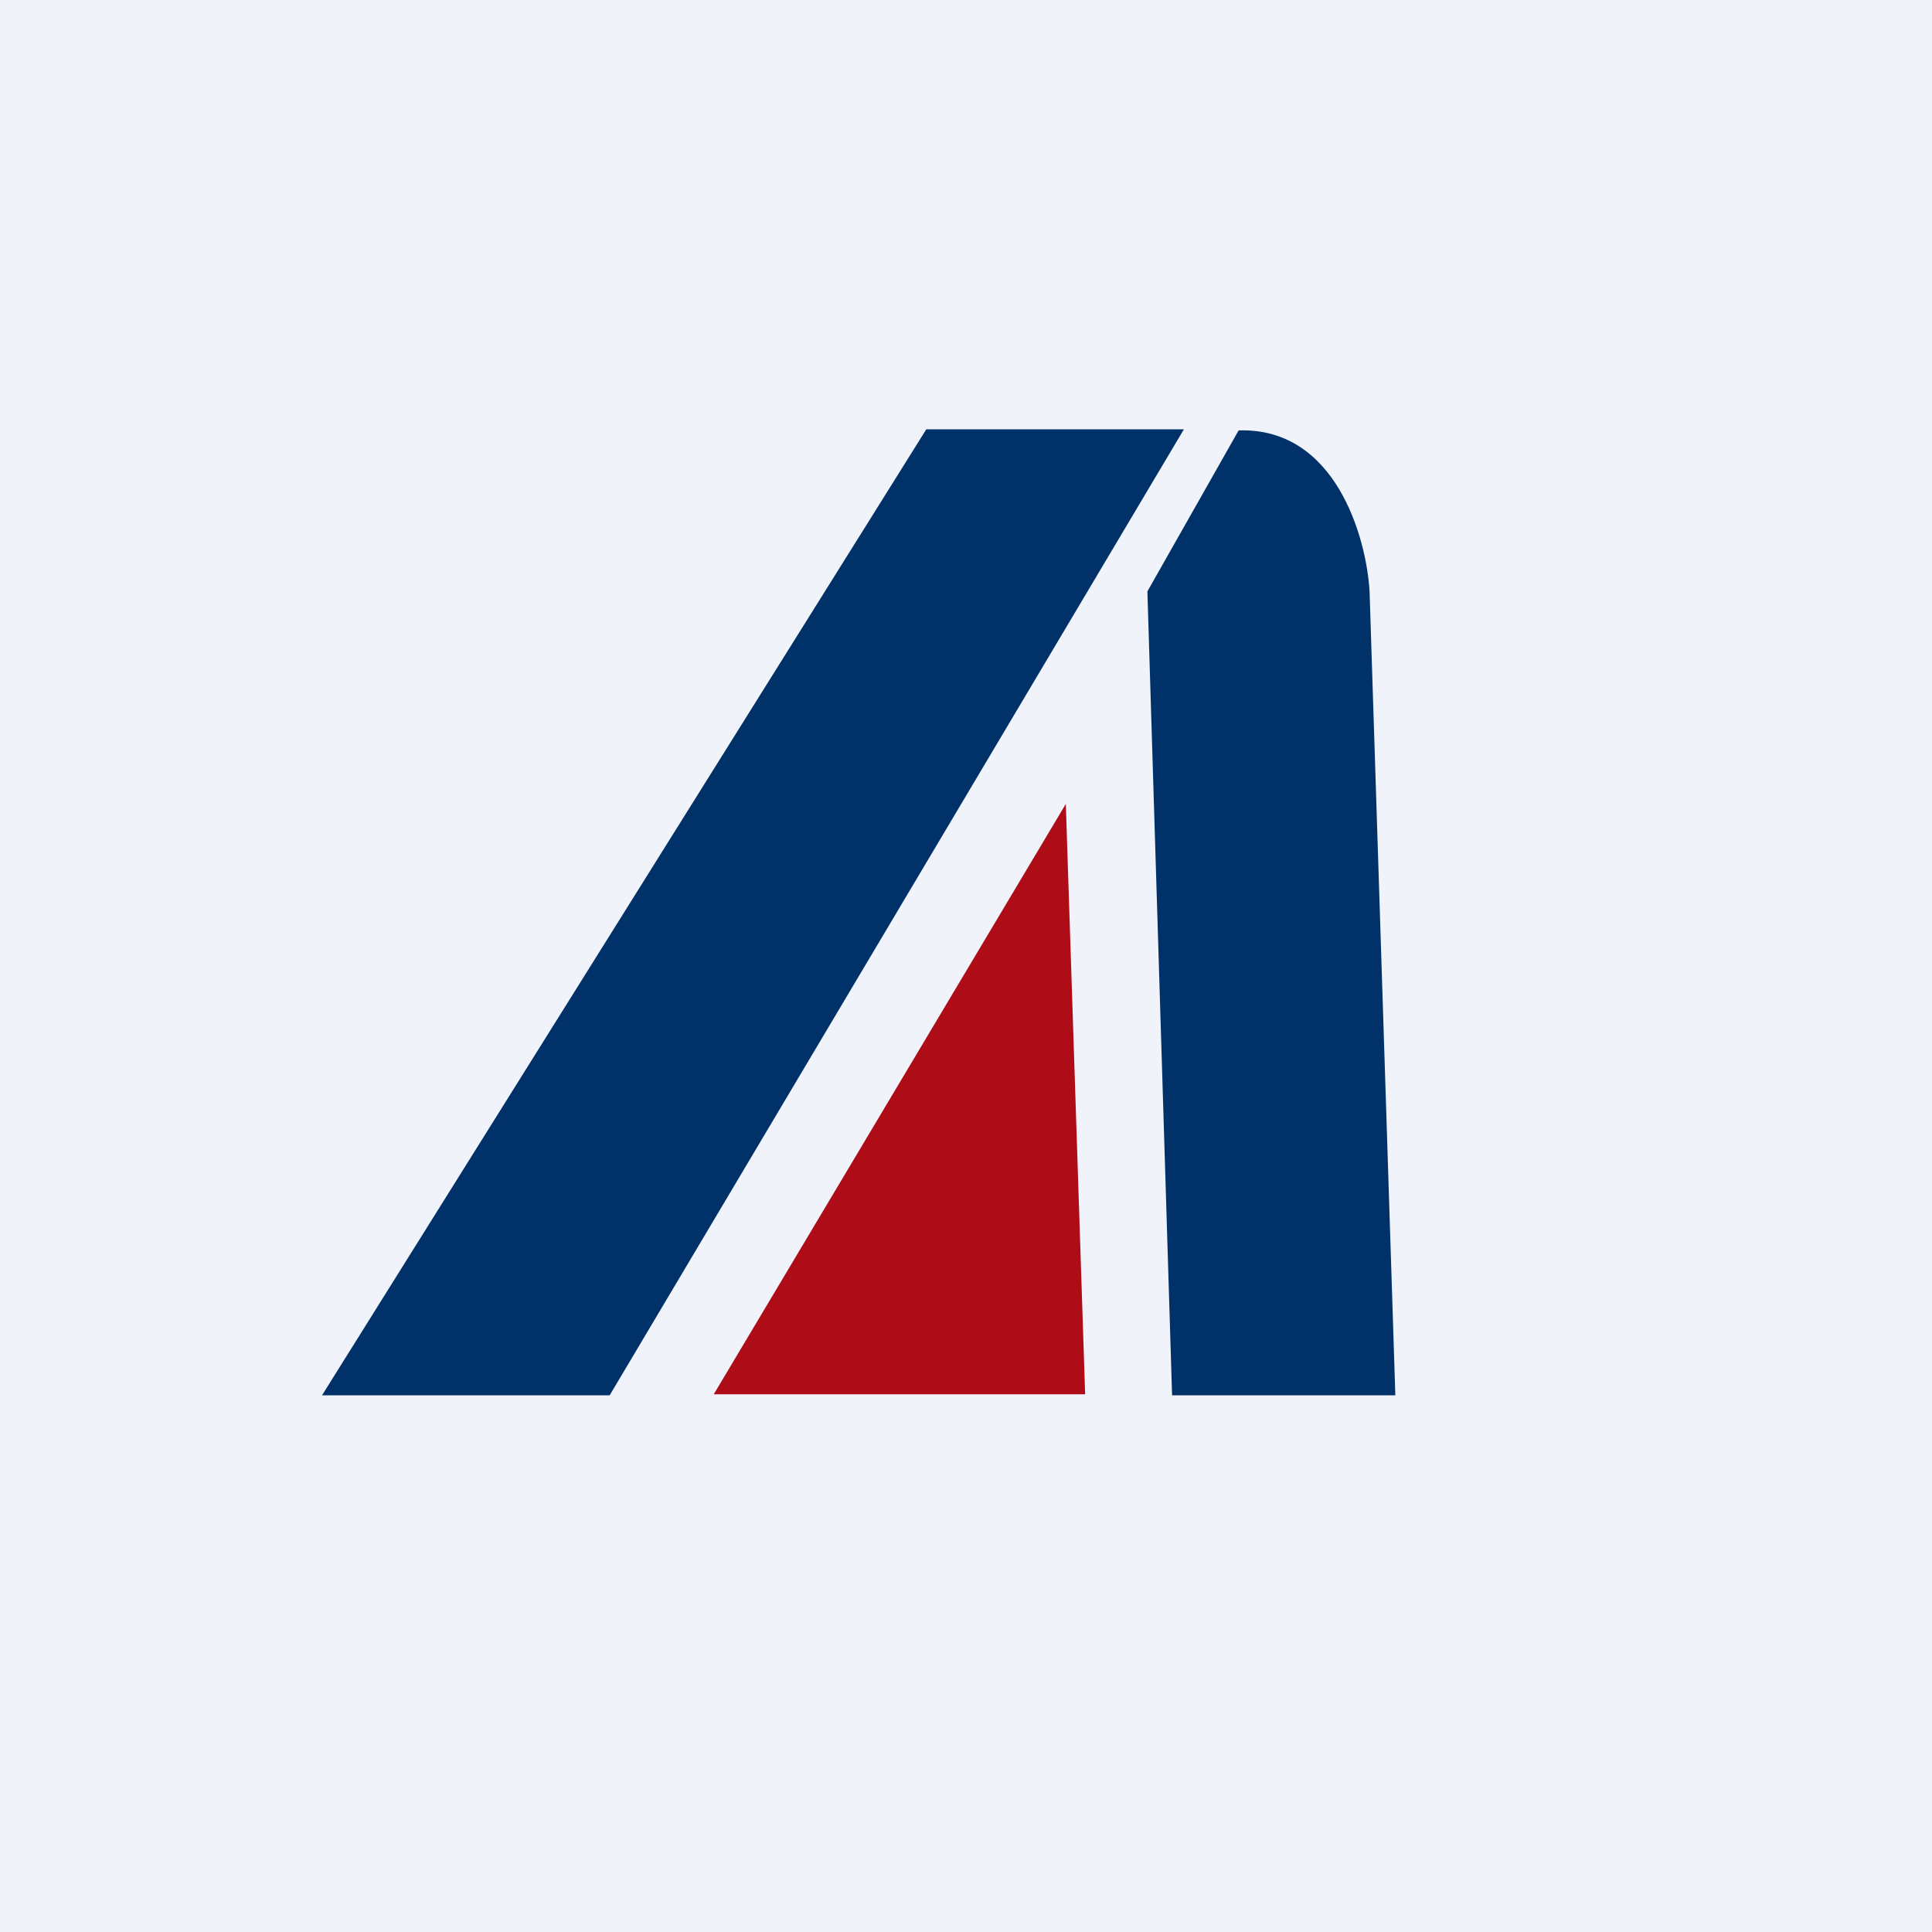 <!-- by TradingView --><svg width="18" height="18" viewBox="0 0 18 18" xmlns="http://www.w3.org/2000/svg"><path fill="#F0F3FA" d="M0 0h18v18H0z"/><path d="M10.11 12.99H6.65l3.28-5.5.18 5.5Z" fill="#AE0C17"/><path d="M3 13h2.68l5.35-9h-2.4L3 13Zm7.69-7.49.23 7.49H13l-.24-7.49c-.03-.51-.32-1.53-1.22-1.5l-.85 1.5Z" fill="#003169"/></svg>
